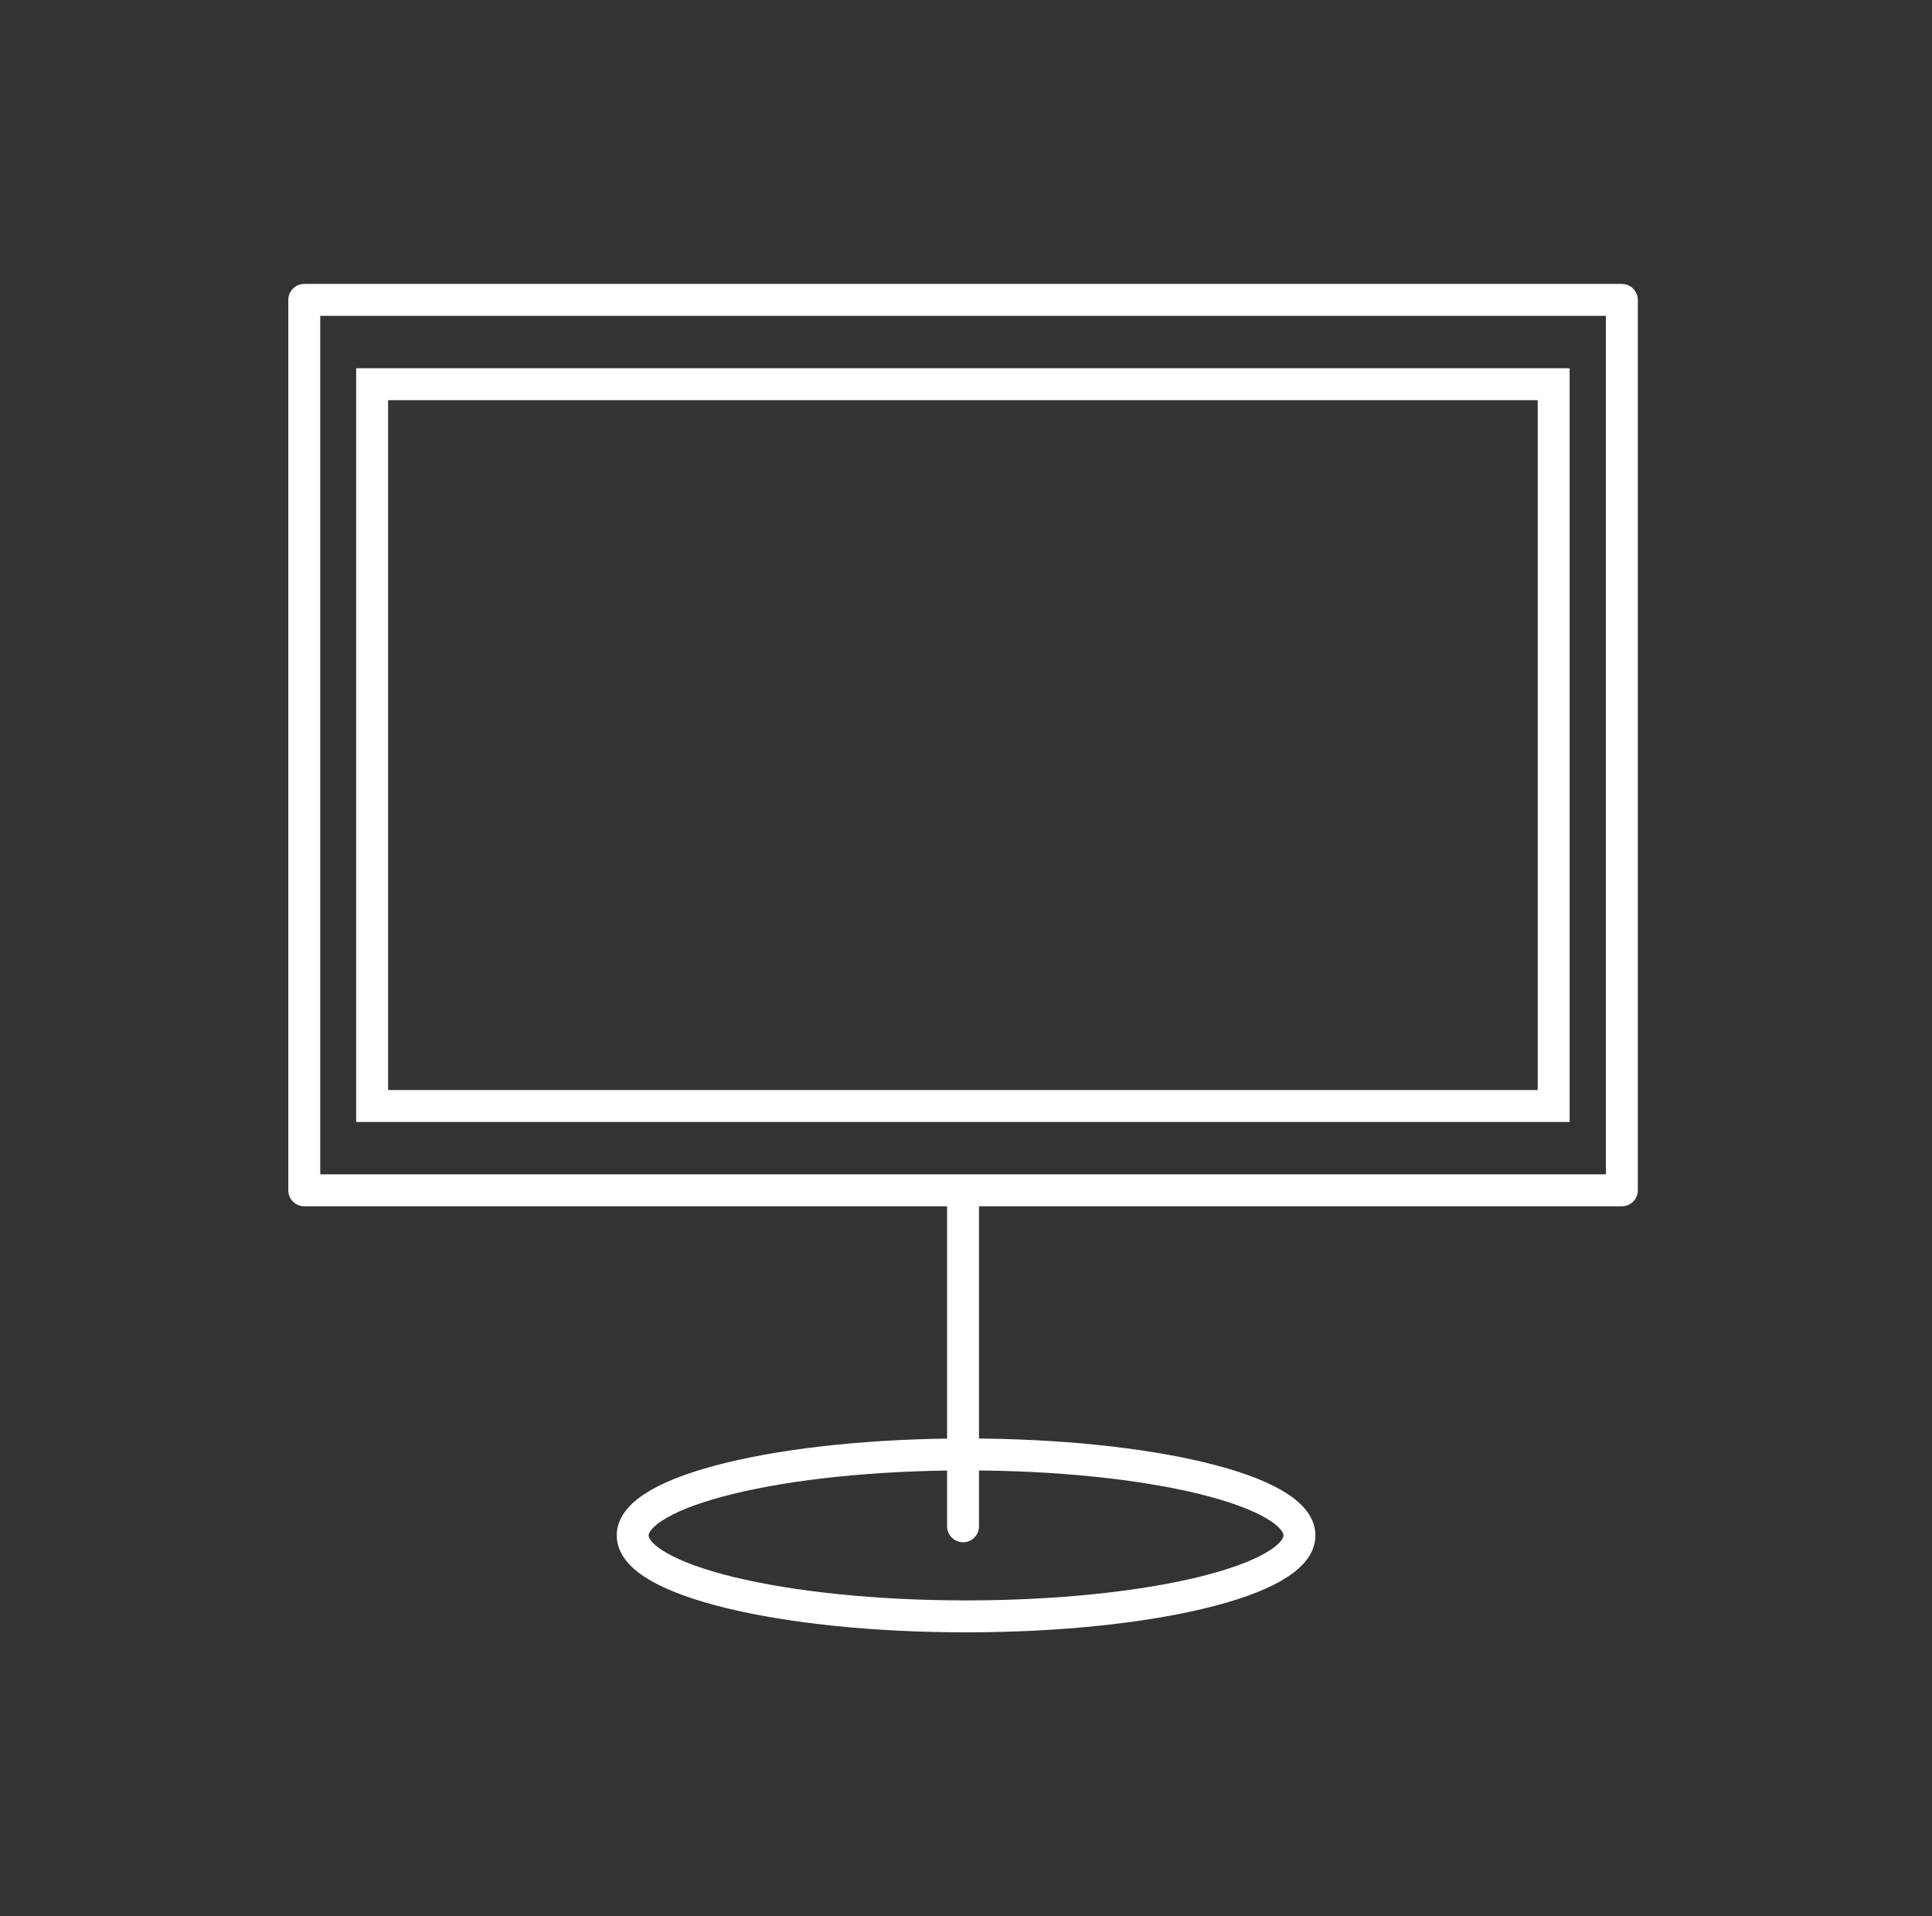 <svg xmlns="http://www.w3.org/2000/svg" width="121" height="120" viewBox="0 0 121 120" fill="none"><rect x="0" y="0" width="121" height="120" fill="#333333" stroke="none"/><path d="M60.505 101.22C72.037 101.22 81.385 98.95 81.385 96.15C81.385 93.35 72.037 91.08 60.505 91.08C48.973 91.08 39.625 93.35 39.625 96.15C39.625 98.95 48.973 101.22 60.505 101.22Z" stroke="white" stroke-width="2" stroke-linecap="round" stroke-linejoin="round"></path><path d="M101.576 18.78H19.056V74.54H101.576V18.78Z" stroke="white" stroke-width="2" stroke-linecap="round" stroke-linejoin="round"></path><path d="M97.306 24.06H23.306V69.26H97.306V24.06Z" stroke="white" stroke-width="2" stroke-miterlimit="10"></path><path d="M60.315 75.01V95.58" stroke="white" stroke-width="2" stroke-linecap="round" stroke-linejoin="round"></path></svg>